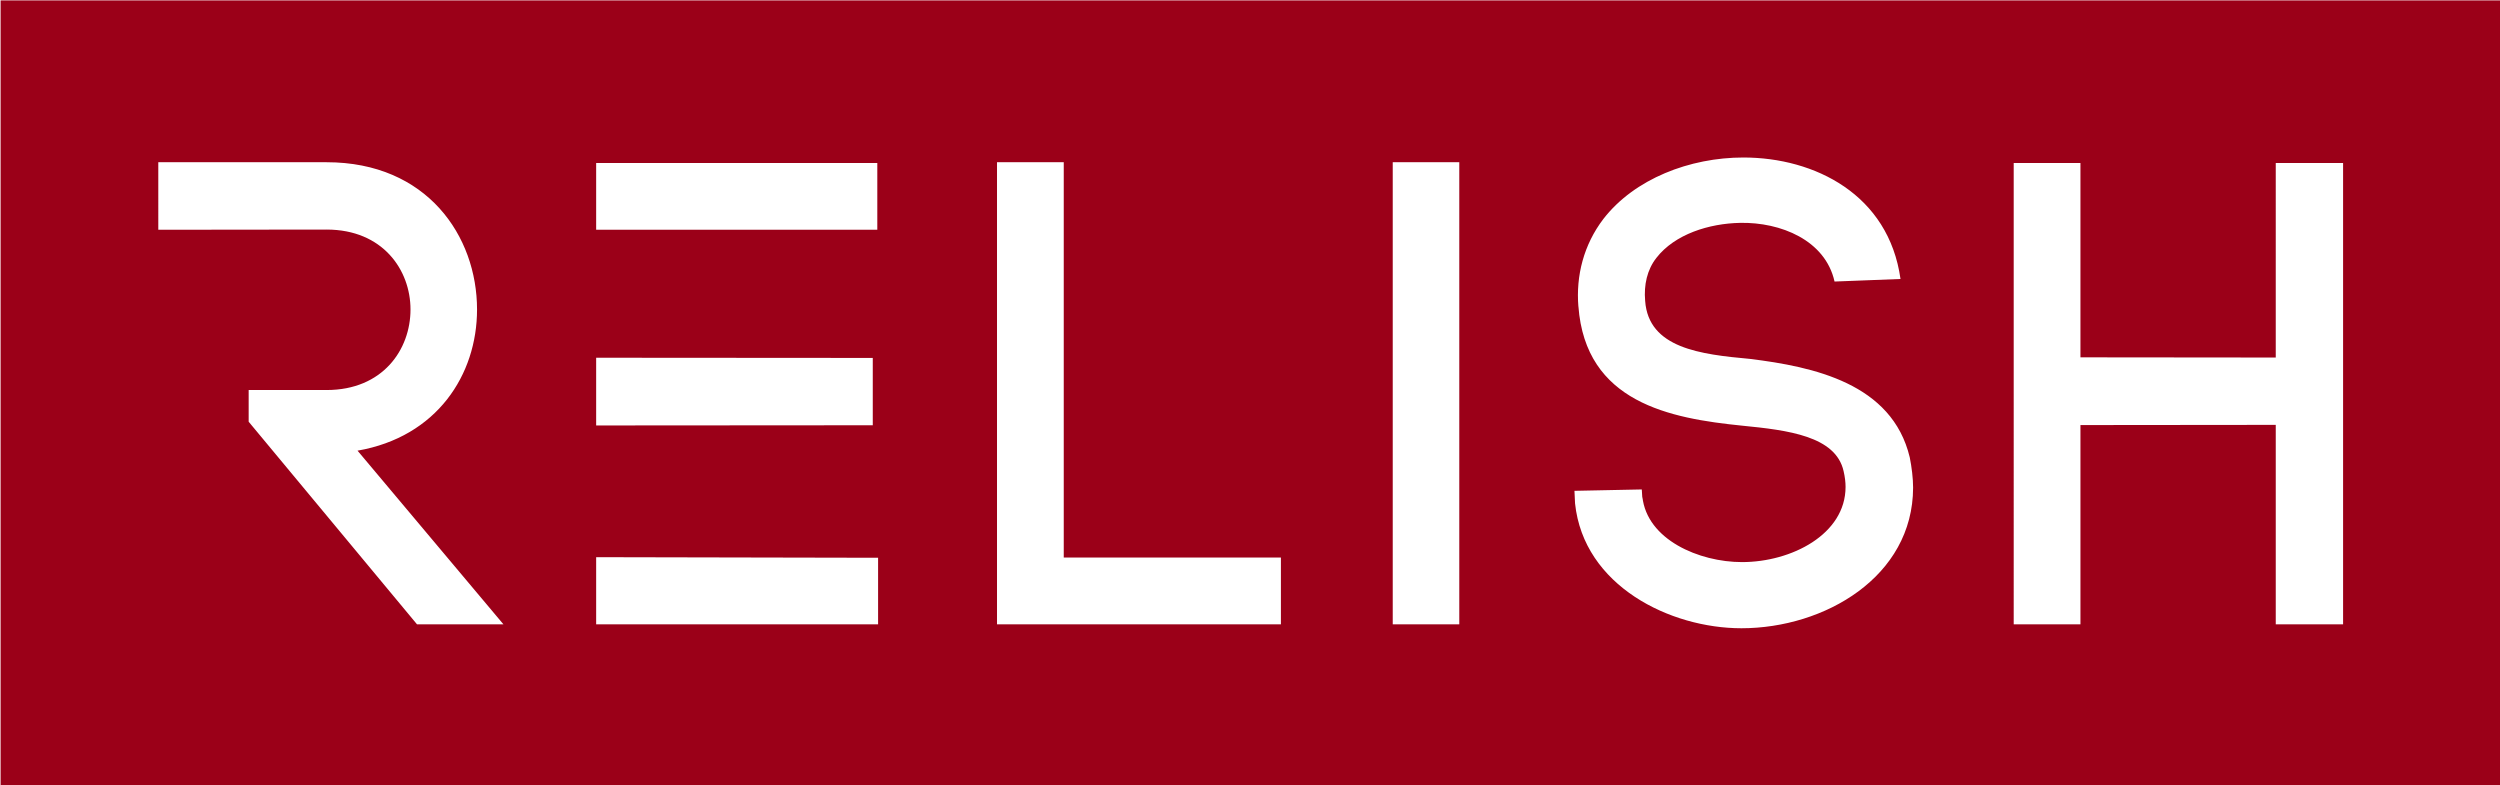 <?xml version="1.0" encoding="utf-8"?>
<!-- Generator: Adobe Illustrator 25.4.1, SVG Export Plug-In . SVG Version: 6.00 Build 0)  -->
<svg version="1.1" id="Ebene_1" xmlns="http://www.w3.org/2000/svg" xmlns:xlink="http://www.w3.org/1999/xlink" x="0px" y="0px"
	 viewBox="0 0 1269.8 398.8" style="enable-background:new 0 0 1269.8 398.8;" xml:space="preserve">
<style type="text/css">
	.st0{fill:#9B0018;}
</style>
<path class="st0" d="M0.3,0.2V399h1269.8V0.2H0.3z M302.8,82.8h142.8v33.9H302.8V82.8z M302.8,181.7l140.5,0.1V216l-140.5,0.1V181.7
	z M211.8,317.1l-85.5-102.9v-16.1h39.6c28.5,0,42.6-20.5,42.6-40.9c0-20.1-14.1-40.6-42.6-40.6l-85.5,0.1V82.4h85.5
	c51,0,76.4,37.5,76.4,74.8c0,33.2-20.4,64.7-60.7,71.7l74.1,88.2H211.8z M446,317.1H302.8V283l143.2,0.3V317.1z M650.6,317.1H506.4
	V82.4h33.9v200.8h110.3V317.1z M741.2,317.1h-33.8V82.4h33.8V317.1z M884.5,319.1c-36.2,0-80.1-21.5-84.5-63.4l-0.3-6.4l34.2-0.7
	l0.3,5v-1.3c2.3,21.8,28.8,33.2,50.6,33.2c25.1,0,52.6-14.1,52.6-38.2c0-2.3-0.3-5-1-8c-4-17.8-28.2-20.8-51.6-23.1
	c-36.5-3.7-79.5-11.7-83.1-60.7v0.3c-1.3-15.8,2.7-31.5,12.7-44.6C830.2,90.8,858.3,80,885.5,80c36.2,0,73.8,18.8,79.8,61.7
	l-33.5,1.3c-4.7-21.1-27.5-30.2-47.9-29.8c-15.8,0.3-33.2,5.7-42.6,17.8c-4.7,6-6.4,13.7-5.7,21.8c1.7,24.1,28.2,27.2,53.3,29.5
	c32.2,4,72.1,12.4,81.1,50c1,5,1.7,10.7,1.7,15.4C971.6,293,926.7,319.1,884.5,319.1z M1190.1,317.1h-34.2V215.8l-99.2,0.1v101.2
	h-33.9V82.8h33.9v98.7l99.2,0.1V82.8h34.2V317.1z"/>
</svg>
